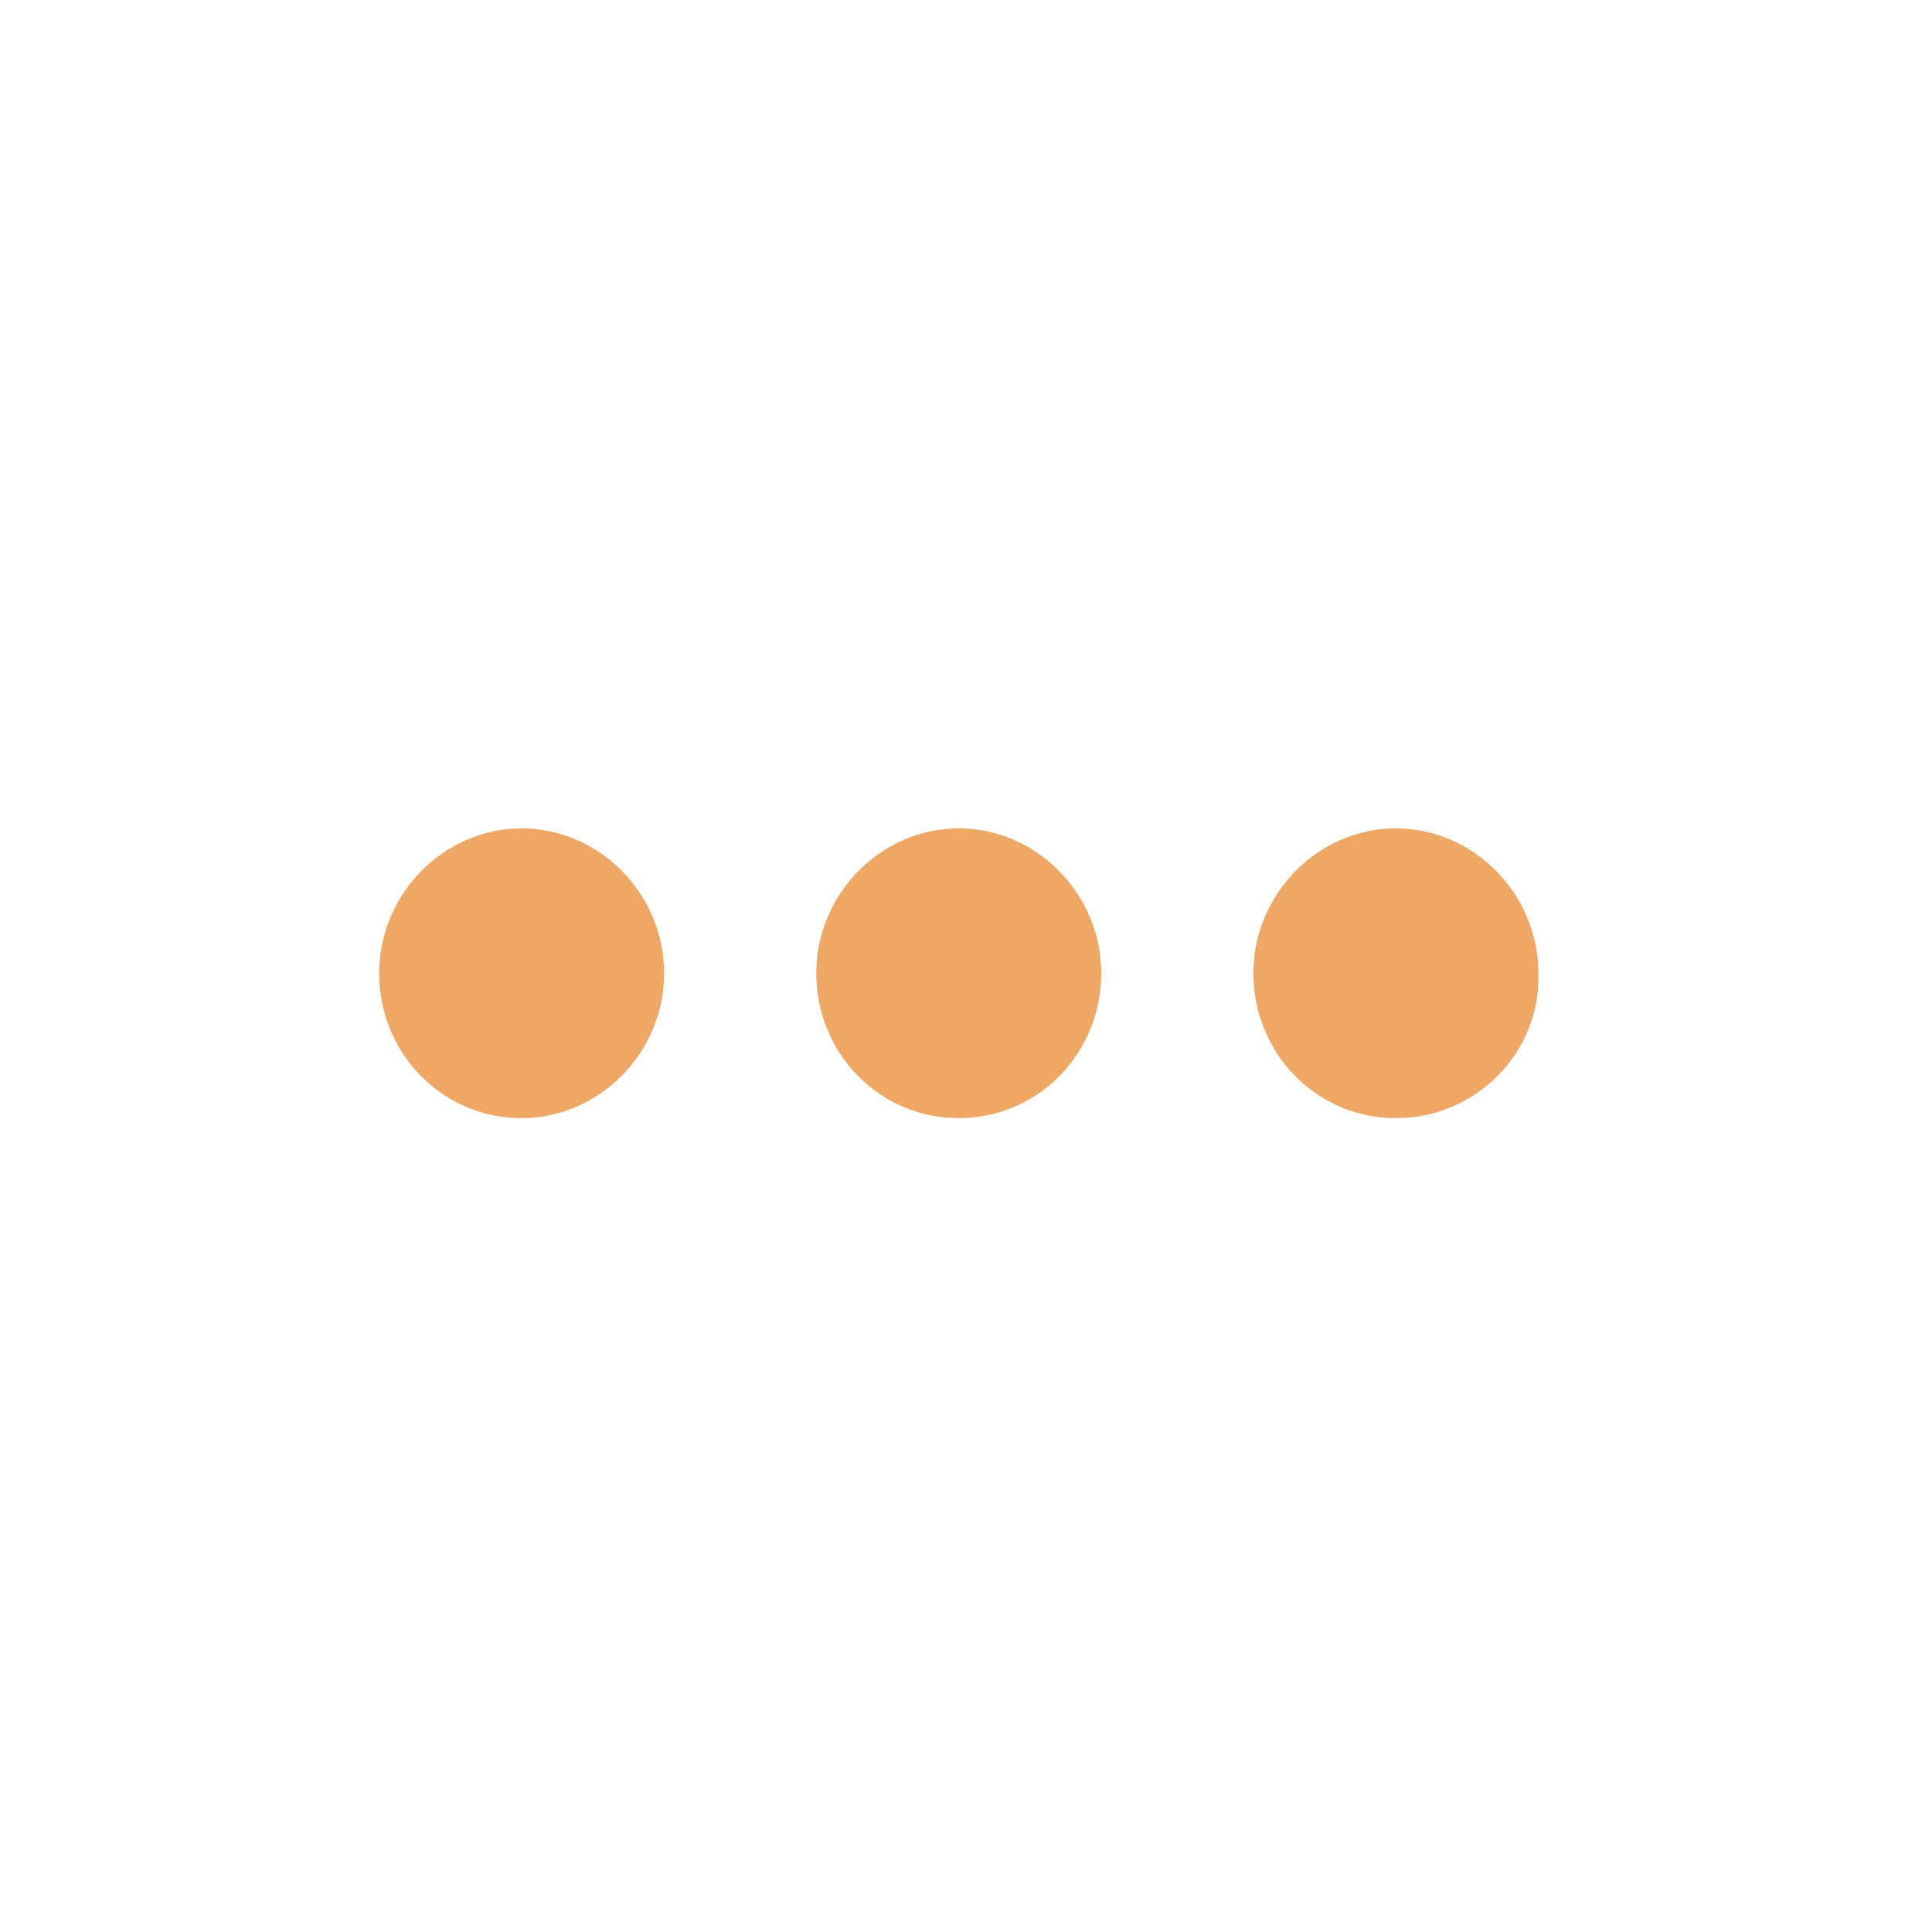 <?xml version="1.0" encoding="utf-8"?>
<!-- Generator: Adobe Illustrator 19.2.1, SVG Export Plug-In . SVG Version: 6.00 Build 0)  -->
<svg version="1.1" id="レイヤー_1" xmlns="http://www.w3.org/2000/svg" xmlns:xlink="http://www.w3.org/1999/xlink" x="0px"
	 y="0px" viewBox="0 0 80 80" style="enable-background:new 0 0 80 80;" xml:space="preserve">
<style type="text/css">
	.st0{fill:#FFFFFF;}
	.st1{fill:#EFA765;}
</style>
<title>icon-o1</title>
<rect class="st0" width="80" height="80"/>
<path class="st1" d="M21.6,46.3c-3.3,0-5.9-2.7-5.9-6c0-3.3,2.7-6,5.9-6s5.9,2.7,5.9,6C27.5,43.6,24.8,46.3,21.6,46.3z"/>
<path class="st1" d="M39.7,46.3c-3.3,0-5.9-2.7-5.9-6c0-3.3,2.7-6,5.9-6s5.9,2.7,5.9,6C45.6,43.6,43,46.3,39.7,46.3z"/>
<path class="st1" d="M57.8,46.3c-3.3,0-5.9-2.7-5.9-6c0-3.3,2.7-6,5.9-6s5.9,2.7,5.9,6C63.8,43.6,61.1,46.3,57.8,46.3z"/>
</svg>

